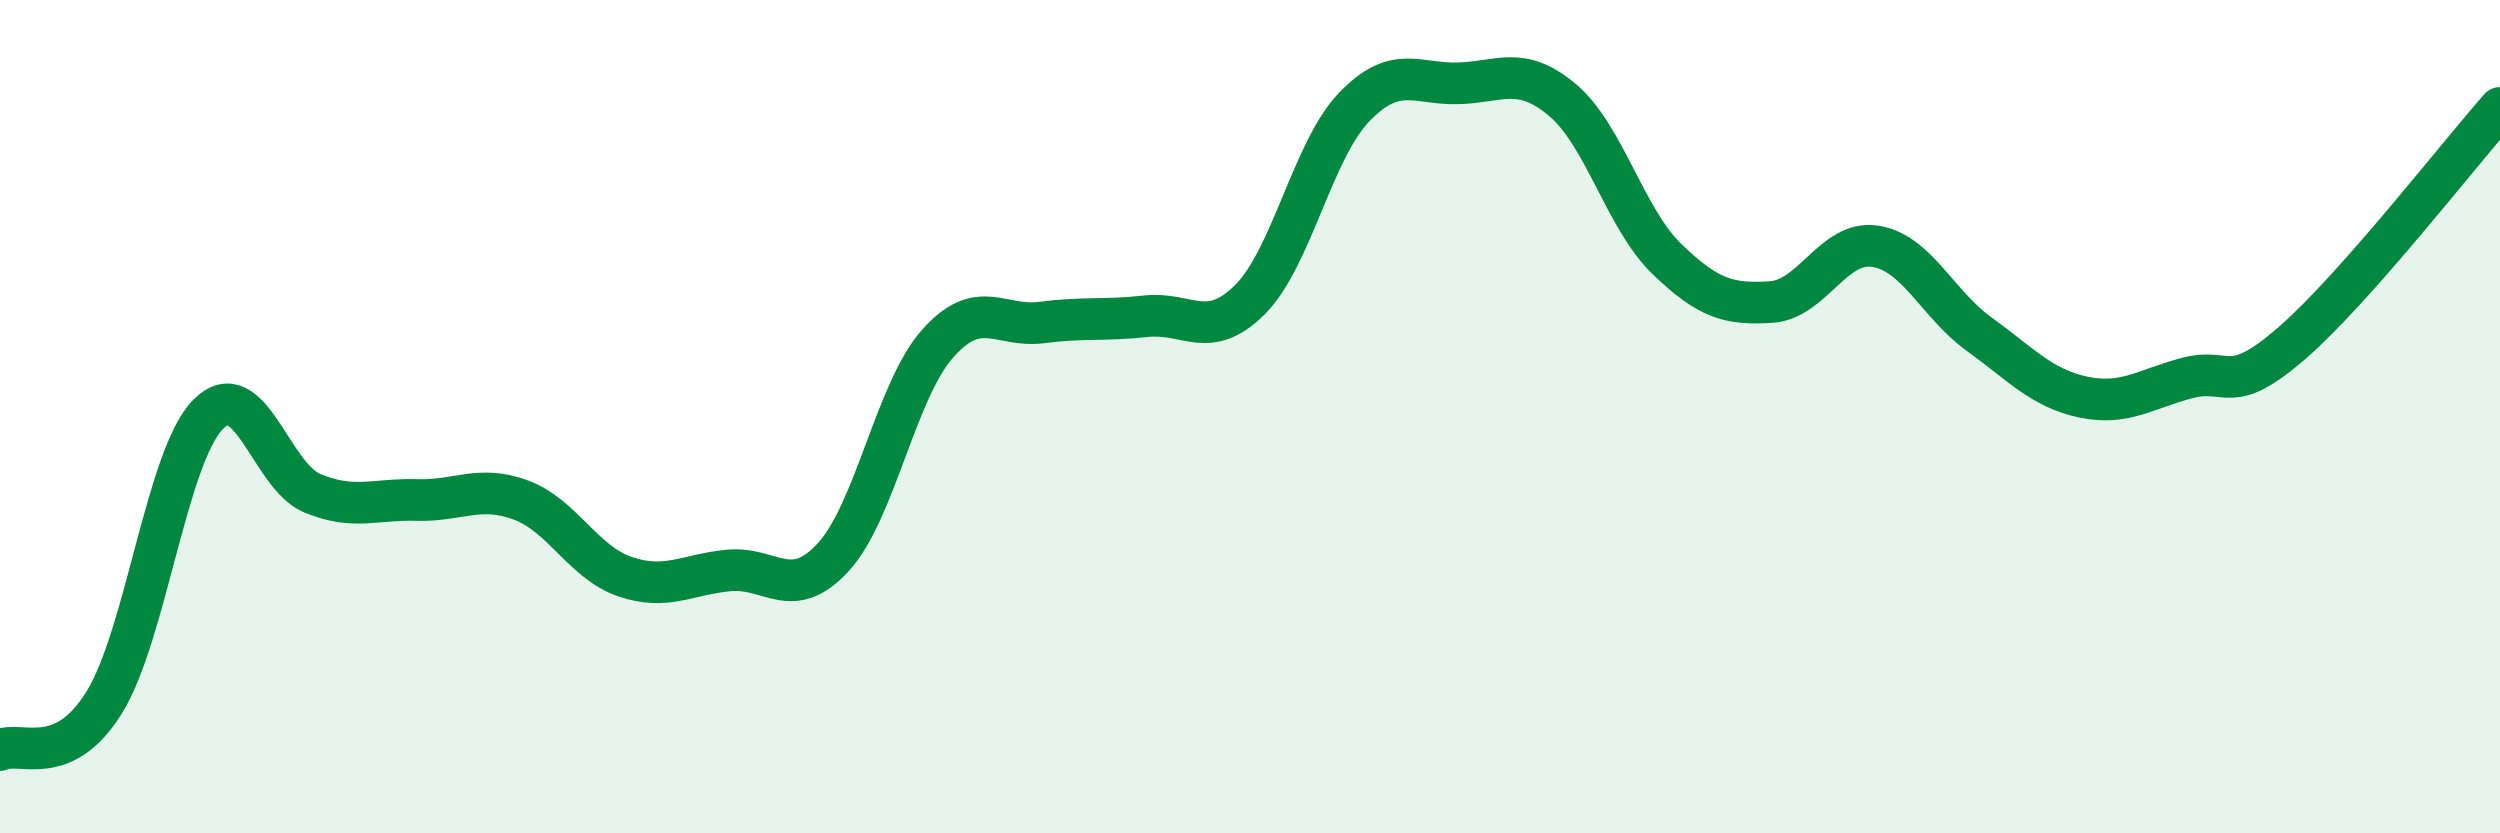 
    <svg width="60" height="20" viewBox="0 0 60 20" xmlns="http://www.w3.org/2000/svg">
      <path
        d="M 0,18 C 0.5,17.77 1.5,18.47 2.5,16.86 C 3.5,15.25 4,10.94 5,9.94 C 6,8.94 6.5,11.43 7.5,11.84 C 8.5,12.25 9,11.97 10,12 C 11,12.03 11.5,11.63 12.5,12 C 13.5,12.37 14,13.5 15,13.84 C 16,14.18 16.5,13.78 17.5,13.69 C 18.5,13.6 19,14.46 20,13.37 C 21,12.28 21.5,9.38 22.5,8.25 C 23.5,7.12 24,7.87 25,7.74 C 26,7.61 26.5,7.7 27.5,7.59 C 28.5,7.48 29,8.19 30,7.19 C 31,6.19 31.5,3.61 32.5,2.57 C 33.5,1.53 34,2.03 35,2 C 36,1.97 36.5,1.56 37.5,2.4 C 38.5,3.24 39,5.24 40,6.21 C 41,7.18 41.5,7.31 42.5,7.25 C 43.5,7.19 44,5.76 45,5.91 C 46,6.06 46.5,7.3 47.5,8.02 C 48.5,8.74 49,9.32 50,9.53 C 51,9.74 51.5,9.33 52.5,9.07 C 53.5,8.81 53.5,9.54 55,8.24 C 56.5,6.94 59,3.72 60,2.59L60 20L0 20Z"
        fill="#008740"
        opacity="0.1"
        stroke-linecap="round"
        stroke-linejoin="round"
      />
      <path
        d="M 0,18 C 0.5,17.77 1.5,18.47 2.5,16.86 C 3.5,15.25 4,10.94 5,9.94 C 6,8.94 6.5,11.43 7.5,11.84 C 8.5,12.25 9,11.97 10,12 C 11,12.03 11.5,11.63 12.5,12 C 13.5,12.37 14,13.5 15,13.84 C 16,14.18 16.5,13.78 17.5,13.69 C 18.5,13.6 19,14.46 20,13.37 C 21,12.28 21.5,9.38 22.5,8.25 C 23.5,7.12 24,7.87 25,7.74 C 26,7.61 26.5,7.7 27.5,7.59 C 28.5,7.48 29,8.19 30,7.19 C 31,6.19 31.5,3.61 32.5,2.57 C 33.5,1.53 34,2.03 35,2 C 36,1.97 36.5,1.56 37.5,2.4 C 38.5,3.24 39,5.24 40,6.21 C 41,7.18 41.5,7.31 42.5,7.25 C 43.5,7.19 44,5.76 45,5.91 C 46,6.06 46.5,7.3 47.5,8.02 C 48.5,8.74 49,9.32 50,9.53 C 51,9.74 51.5,9.33 52.5,9.07 C 53.5,8.81 53.5,9.54 55,8.24 C 56.5,6.94 59,3.72 60,2.59"
        stroke="#008740"
        stroke-width="1"
        fill="none"
        stroke-linecap="round"
        stroke-linejoin="round"
      />
    </svg>
  